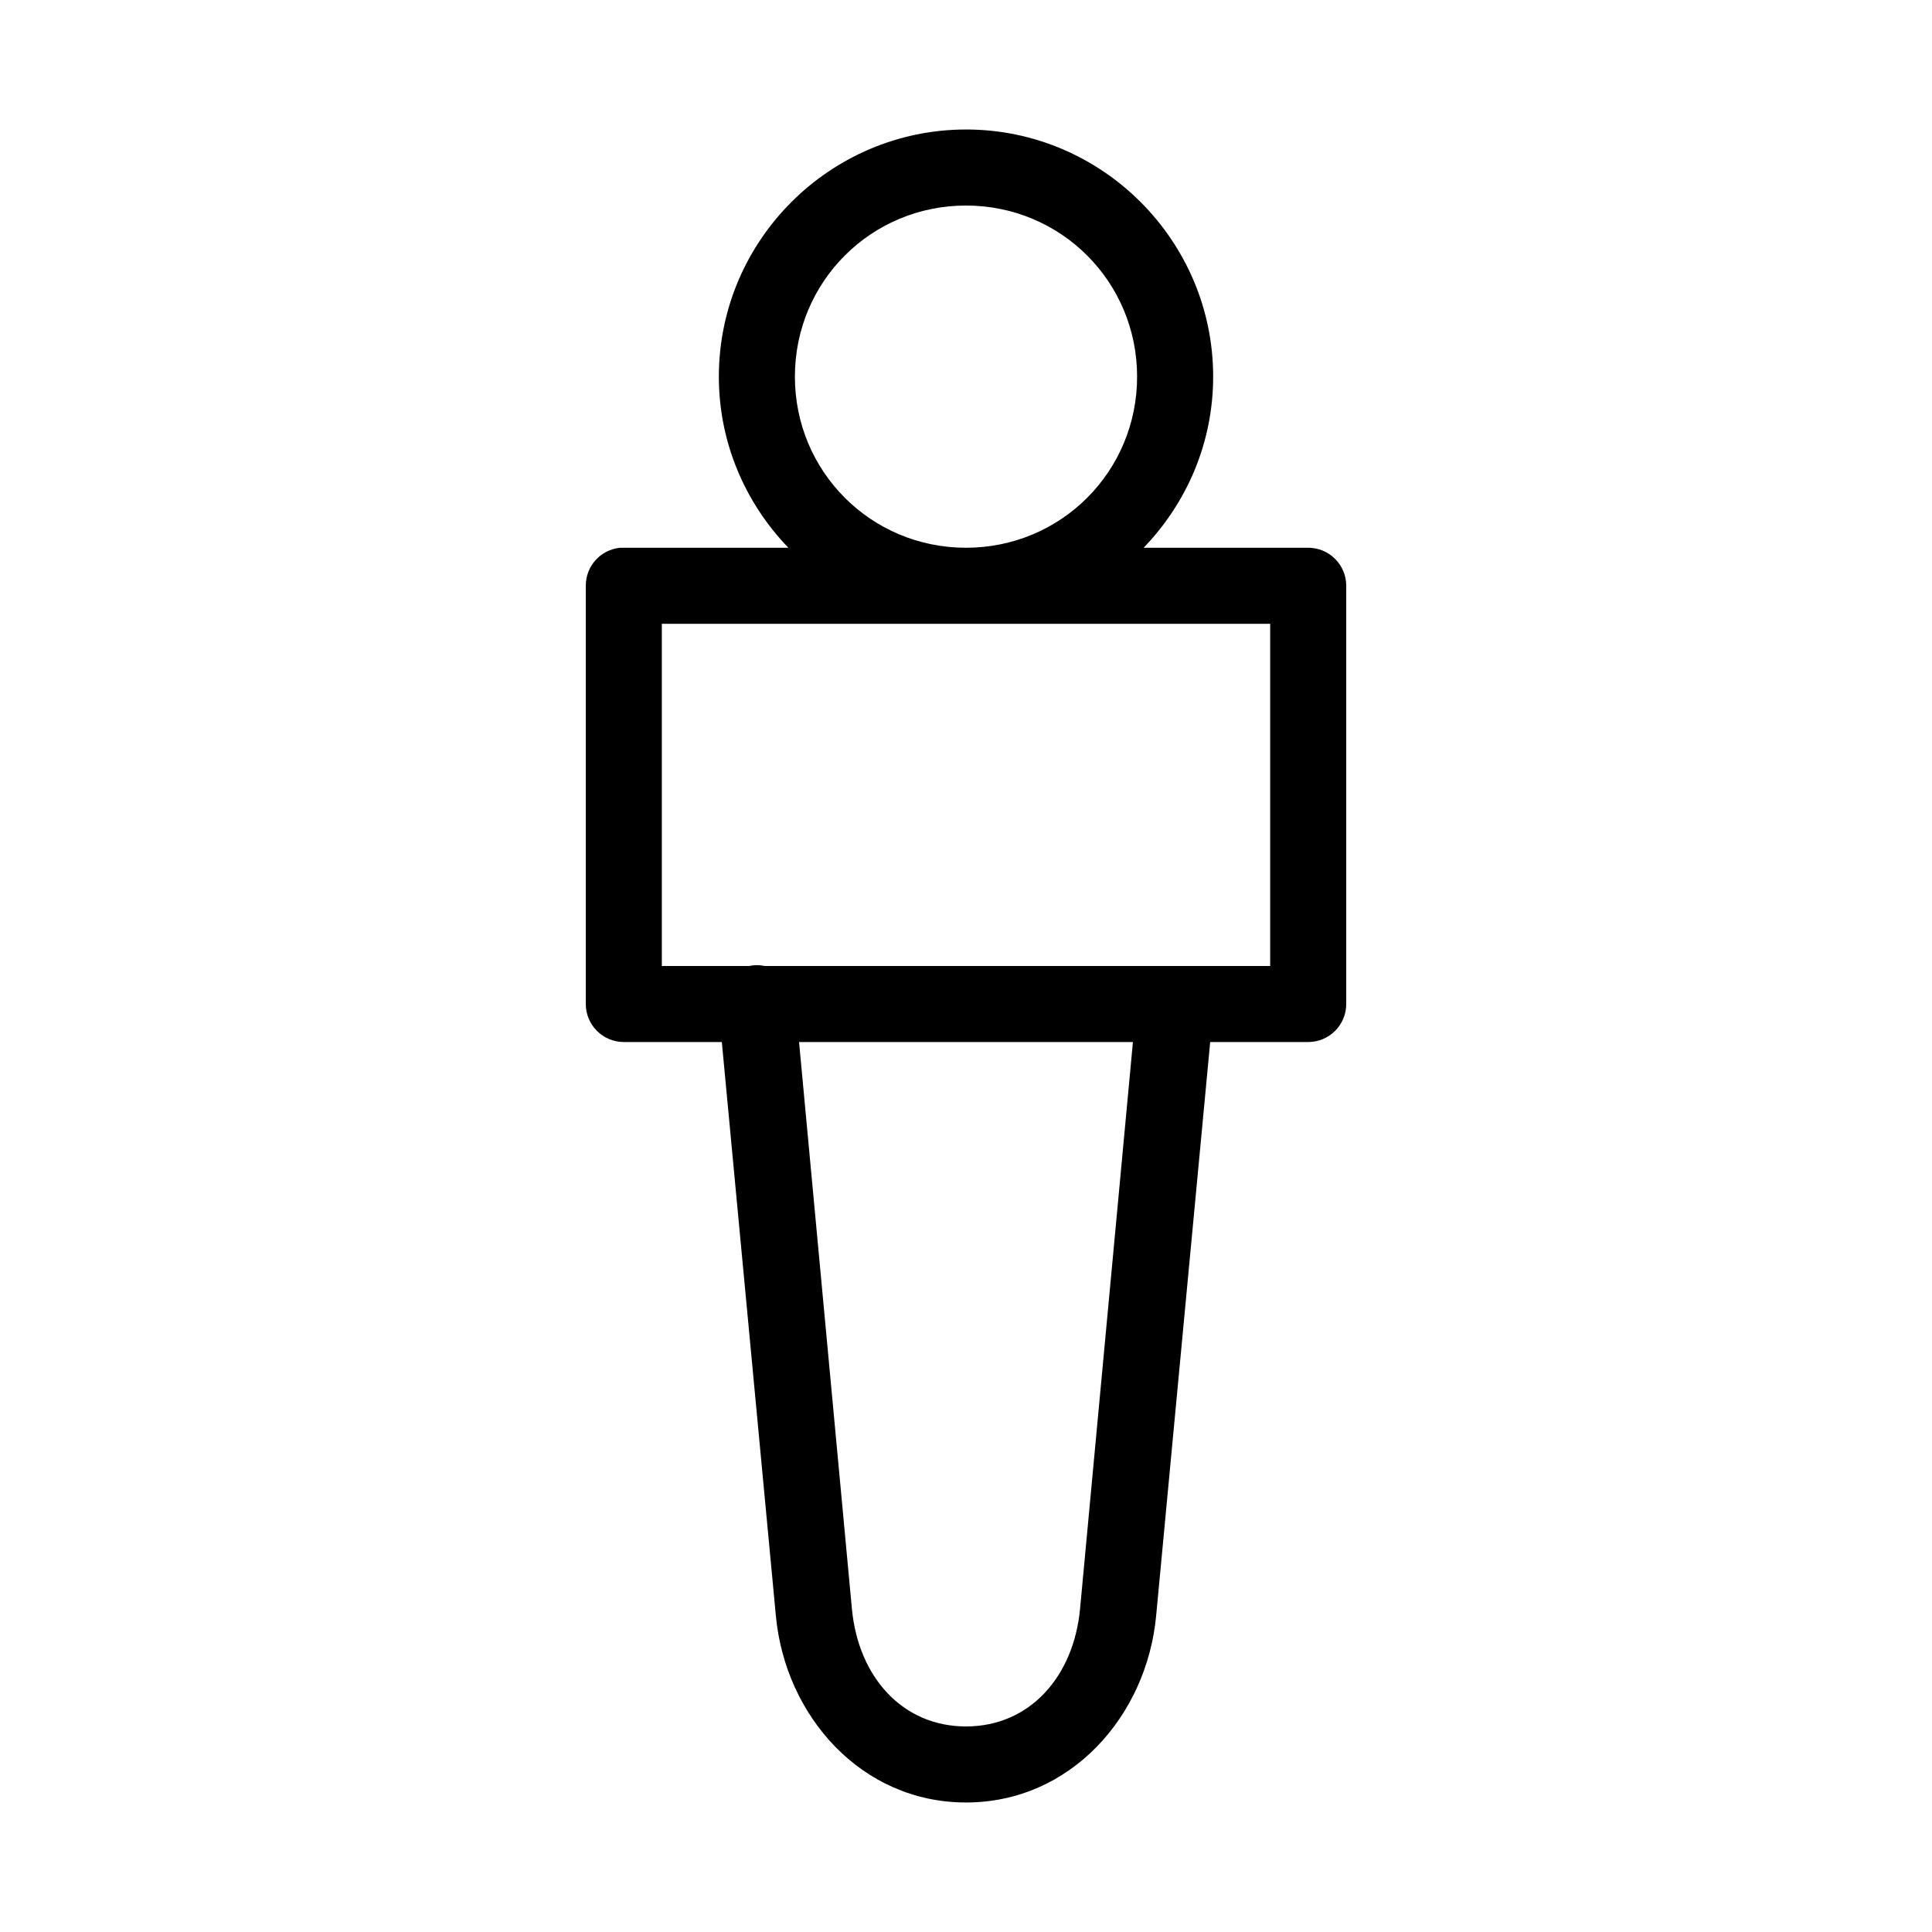 <?xml version="1.0" encoding="UTF-8"?>
<!-- Uploaded to: SVG Repo, www.svgrepo.com, Generator: SVG Repo Mixer Tools -->
<svg fill="#000000" width="800px" height="800px" version="1.1" viewBox="144 144 512 512" xmlns="http://www.w3.org/2000/svg">
 <path d="m400 178.32c-36.051 0-65.496 29.441-65.496 65.496 0 17.59 7.047 33.543 18.422 45.344h-43.609l-0.004-0.004c-0.312-0.016-0.629-0.016-0.945 0-5.191 0.488-9.152 4.859-9.129 10.078v110.84-0.004c0 5.566 4.512 10.074 10.074 10.078h25.977l14.328 152.09c2.481 26.465 22.613 49.438 50.383 49.438 27.766 0 47.898-22.969 50.383-49.438l14.328-152.09h25.977-0.004c5.566-0.004 10.078-4.512 10.078-10.078v-110.84 0.004c0-5.566-4.512-10.078-10.078-10.078h-43.609c11.375-11.801 18.422-27.754 18.422-45.344 0-36.051-29.441-65.496-65.496-65.496zm0 20.152c25.16 0 45.344 20.18 45.344 45.344 0 25.16-20.18 45.344-45.344 45.344-25.16 0-45.344-20.18-45.344-45.344 0-25.16 20.18-45.344 45.344-45.344zm-80.609 110.84h161.22v90.688h-133.98v-0.004c-1.035-0.219-2.098-0.273-3.148-0.16-0.316 0.039-0.633 0.09-0.945 0.16h-23.145zm36.367 110.84h88.48l-14.012 150.2c-1.688 17.996-13.336 31.172-30.23 31.172-16.891 0-28.543-13.176-30.23-31.172z"/>
</svg>